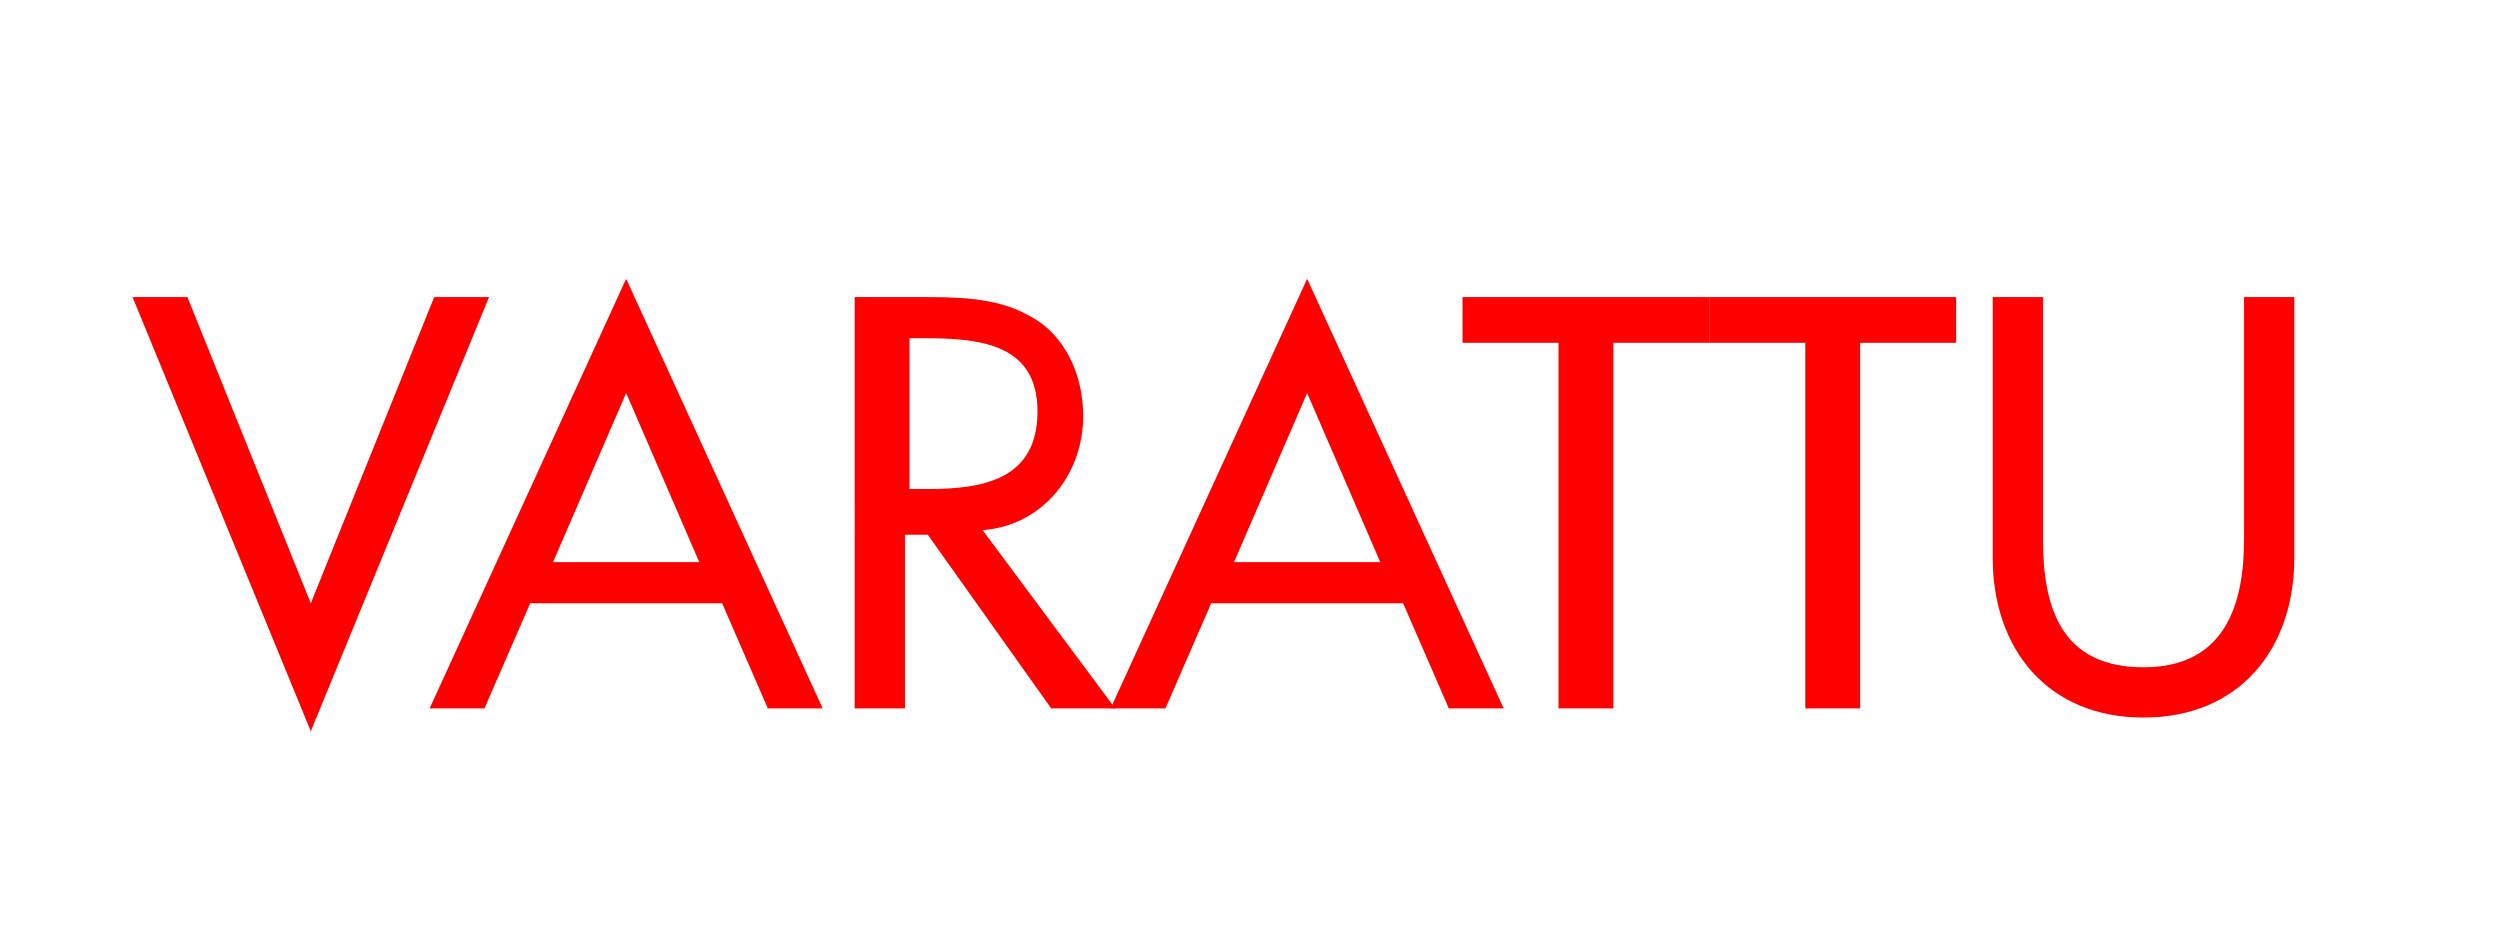 <?xml version="1.0" encoding="UTF-8"?>
<svg id="Layer_1" xmlns="http://www.w3.org/2000/svg" version="1.1" viewBox="0 0 54.7 20.8">
  <!-- Generator: Adobe Illustrator 29.3.1, SVG Export Plug-In . SVG Version: 2.1.0 Build 151)  -->
  <defs>
    <style>
      .st0 {
        fill: red;
      }
    </style>
  </defs>
  <path class="st0" d="M6.8,13.2l2.7-6.7h1.2l-3.9,9.5L2.9,6.5h1.2l2.7,6.7Z"/>
  <path class="st0" d="M11.6,13.2l-1,2.3h-1.2l4.3-9.4,4.3,9.4h-1.2l-1-2.3h-4.1ZM13.7,8.6l-1.6,3.7h3.2l-1.6-3.7Z"/>
  <path class="st0" d="M24.4,15.5h-1.4l-2.7-3.8h-.5v3.8h-1.1V6.5h1.4c.8,0,1.7,0,2.4.4.8.4,1.2,1.3,1.2,2.2,0,1.3-.9,2.4-2.2,2.5l2.9,3.9ZM19.9,10.7h.4c1.2,0,2.4-.2,2.4-1.7s-1.3-1.6-2.5-1.6h-.3v3.3Z"/>
  <path class="st0" d="M26.5,13.2l-1,2.3h-1.2l4.3-9.4,4.3,9.4h-1.2l-1-2.3h-4.1ZM28.6,8.6l-1.6,3.7h3.2l-1.6-3.7Z"/>
  <path class="st0" d="M35.2,15.5h-1.1V7.5h-2.1v-1h5.4v1h-2.1v8Z"/>
  <path class="st0" d="M40.6,15.5h-1.1V7.5h-2.1v-1h5.4v1h-2.1v8Z"/>
  <path class="st0" d="M44.7,6.5v5.3c0,1.5.4,2.8,2.2,2.8s2.2-1.4,2.2-2.8v-5.3h1.1v5.7c0,2-1.2,3.5-3.3,3.5s-3.3-1.5-3.3-3.5v-5.7h1.1Z"/>
</svg>